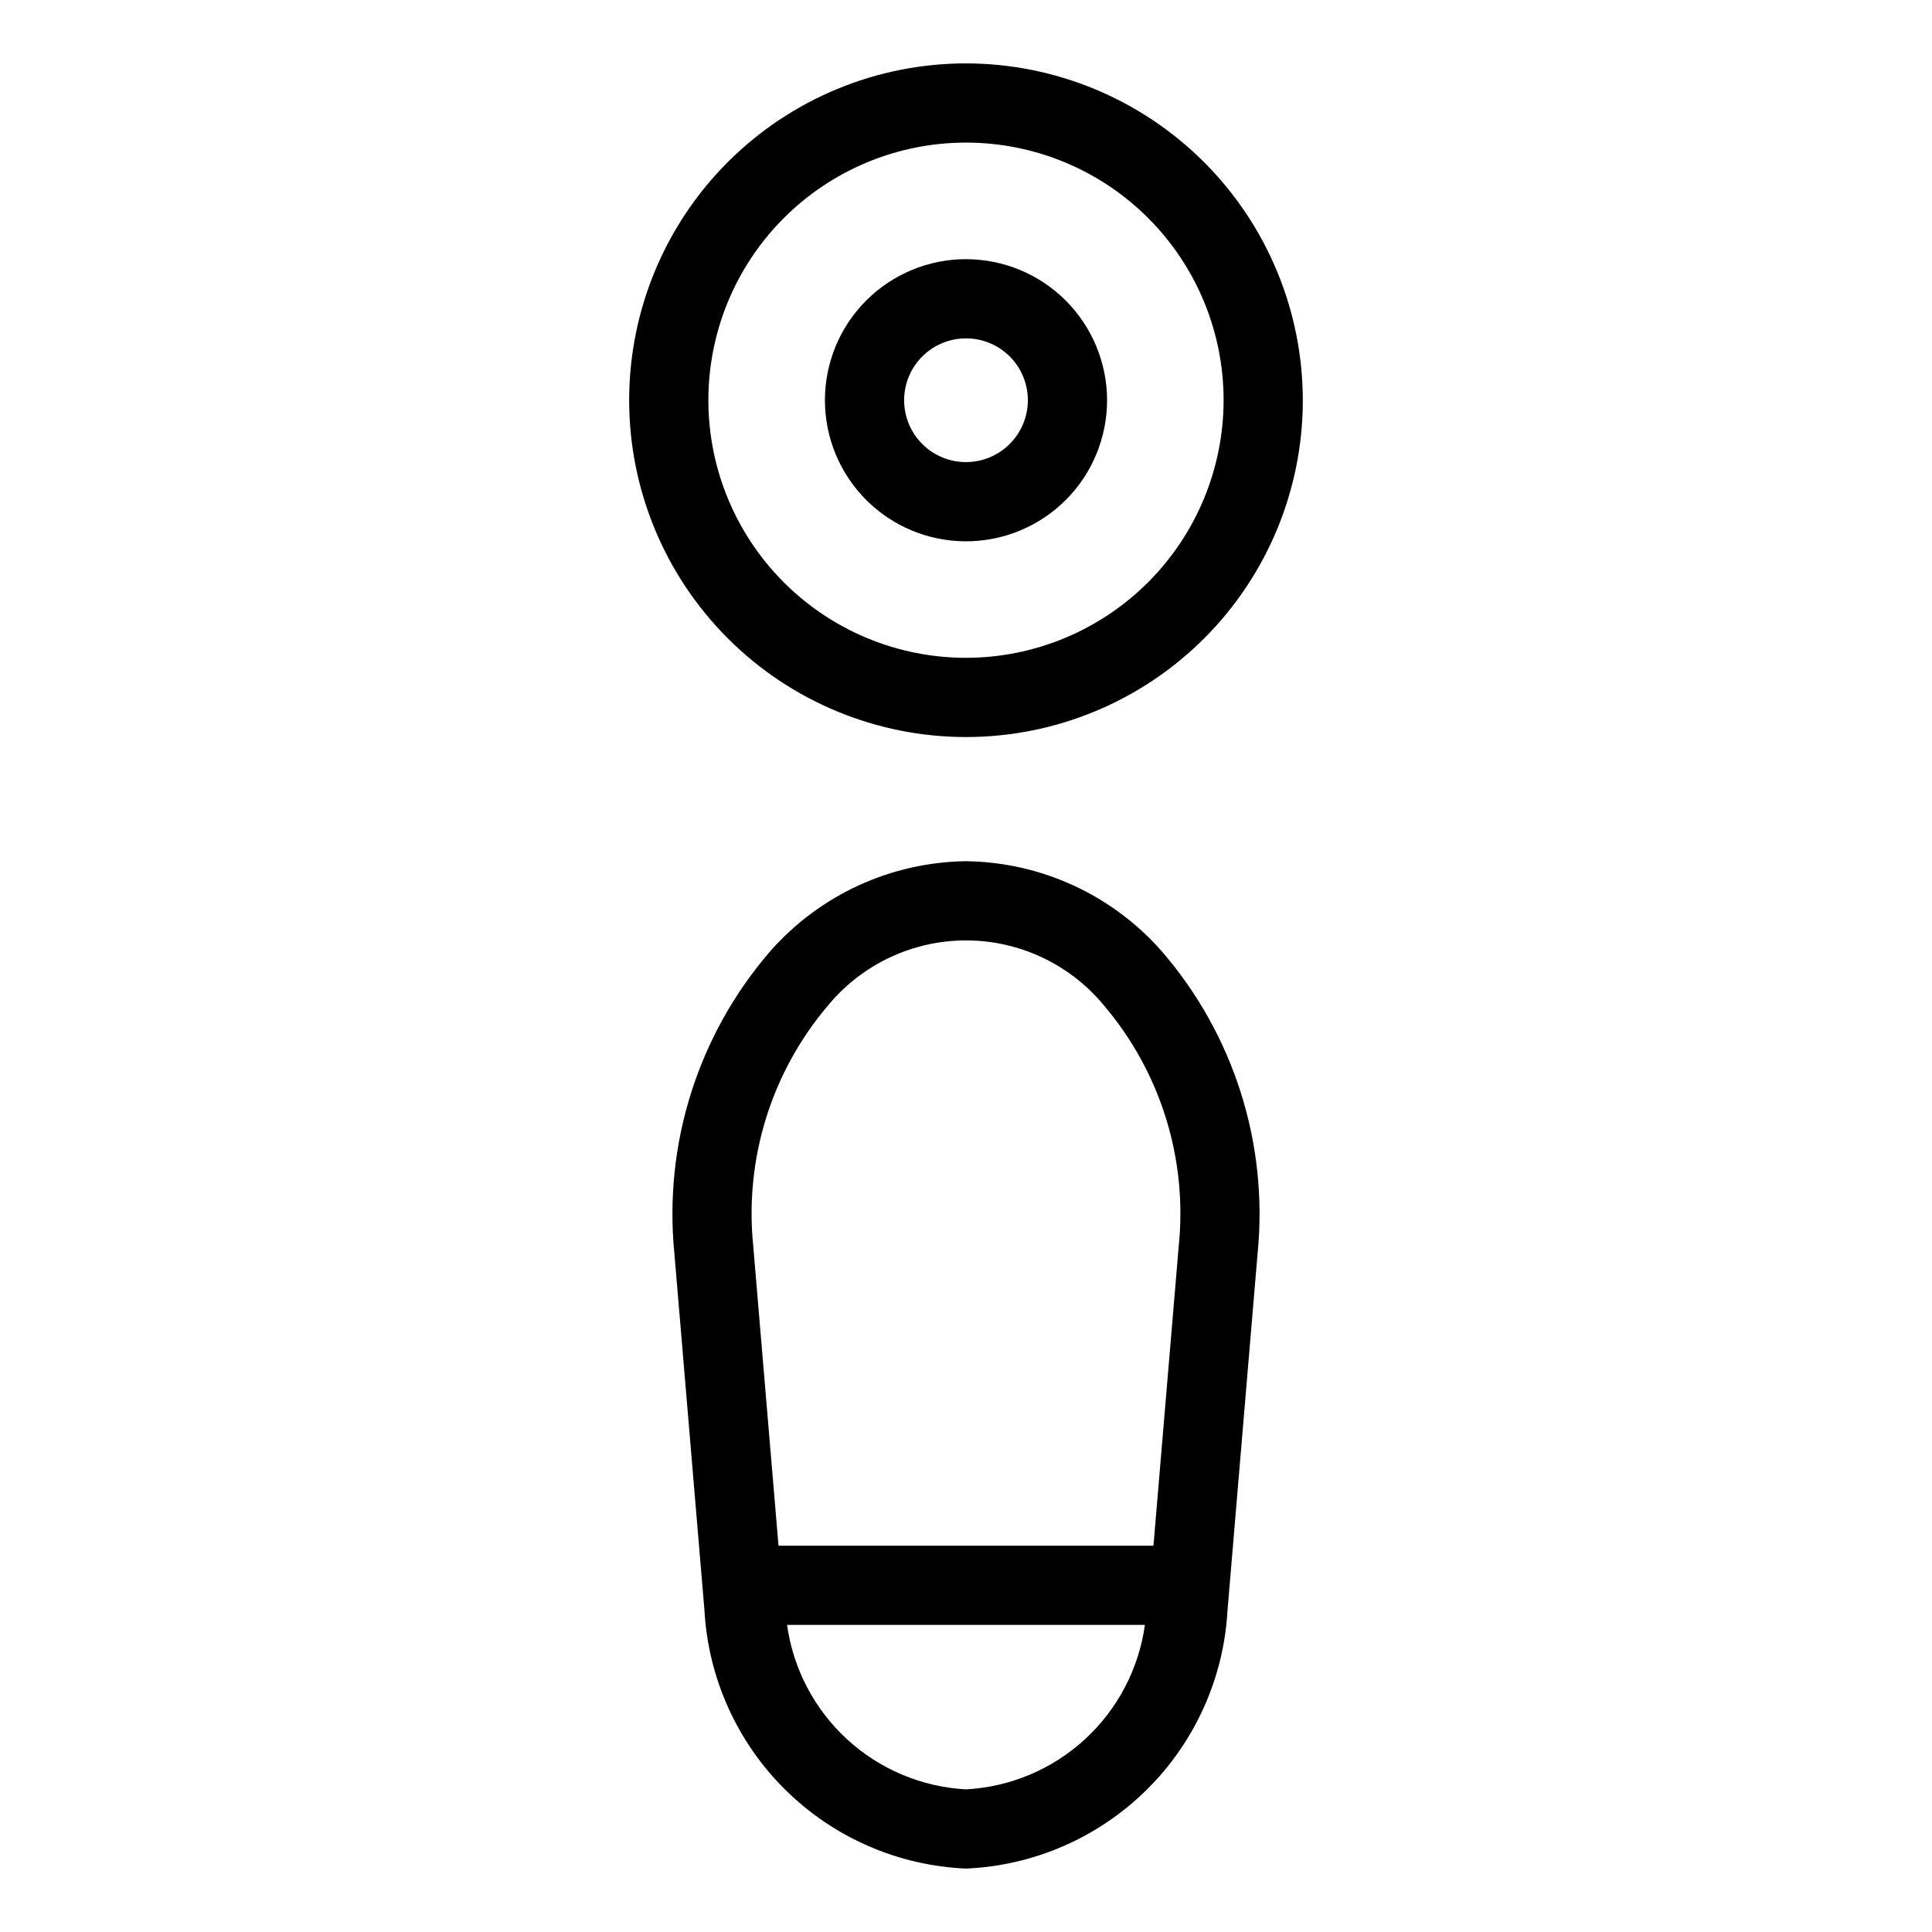 <?xml version="1.0" encoding="UTF-8"?>
<!-- Uploaded to: SVG Find, www.svgrepo.com, Generator: SVG Find Mixer Tools -->
<svg fill="#000000" width="800px" height="800px" version="1.1" viewBox="144 144 512 512" xmlns="http://www.w3.org/2000/svg">
 <g>
  <path d="m400 160.8c-23.676 0-46.379 9.402-63.117 26.145-16.742 16.738-26.145 39.441-26.148 63.117 0 23.672 9.406 46.375 26.145 63.117 16.738 16.738 39.441 26.145 63.117 26.145 23.672 0 46.375-9.402 63.117-26.141 16.742-16.738 26.145-39.441 26.148-63.117-0.027-23.664-9.441-46.355-26.172-63.09-16.734-16.734-39.426-26.148-63.09-26.176zm0 157.53c-18.109 0-35.473-7.191-48.277-19.996-12.801-12.805-19.996-30.168-19.996-48.273 0-18.109 7.195-35.473 20-48.277 12.805-12.801 30.168-19.996 48.273-19.992 18.109 0 35.473 7.195 48.277 19.996 12.801 12.805 19.992 30.172 19.992 48.277-0.023 18.102-7.223 35.453-20.02 48.25-12.801 12.797-30.152 19.996-48.25 20.016z"/>
  <path d="m400 212.68c-9.918 0-19.426 3.938-26.438 10.949-7.012 7.012-10.949 16.52-10.949 26.434-0.004 9.918 3.938 19.426 10.945 26.438 7.012 7.012 16.52 10.953 26.438 10.953 9.914 0 19.426-3.938 26.438-10.949 7.012-7.008 10.949-16.516 10.953-26.434-0.012-9.91-3.953-19.418-10.961-26.426-7.012-7.012-16.516-10.953-26.426-10.965zm0 53.781c-4.352 0-8.52-1.727-11.594-4.801-3.074-3.078-4.805-7.246-4.801-11.598 0-4.348 1.727-8.516 4.801-11.59 3.078-3.074 7.246-4.801 11.594-4.801 4.352 0 8.52 1.73 11.594 4.805 3.074 3.074 4.801 7.246 4.801 11.594-0.008 4.348-1.734 8.516-4.809 11.586-3.074 3.074-7.242 4.801-11.586 4.805z"/>
  <path d="m400 372.23c-19.875 0.25-38.711 8.906-51.848 23.82-19.102 22.074-28.301 51.023-25.438 80.074l7.973 94.598c0.992 17.98 8.637 34.949 21.445 47.605 12.812 12.656 29.875 20.094 47.867 20.863 17.992-0.77 35.051-8.207 47.863-20.863s20.457-29.625 21.445-47.605l7.973-94.598h0.004c2.859-29.051-6.336-58-25.441-80.074-13.137-14.914-31.973-23.57-51.844-23.82zm0 245.97c-11.734-0.633-22.879-5.328-31.531-13.281-8.648-7.949-14.266-18.664-15.887-30.301h94.832c-1.621 11.637-7.234 22.352-15.887 30.301-8.648 7.953-19.797 12.648-31.527 13.281zm56.363-143.84-6.684 79.262h-99.367l-6.684-79.262h0.004c-2.402-23.203 4.816-46.375 19.973-64.105 9.004-10.793 22.336-17.035 36.395-17.035 14.055 0 27.387 6.242 36.391 17.035 15.156 17.73 22.379 40.902 19.973 64.105z"/>
 </g>
</svg>
